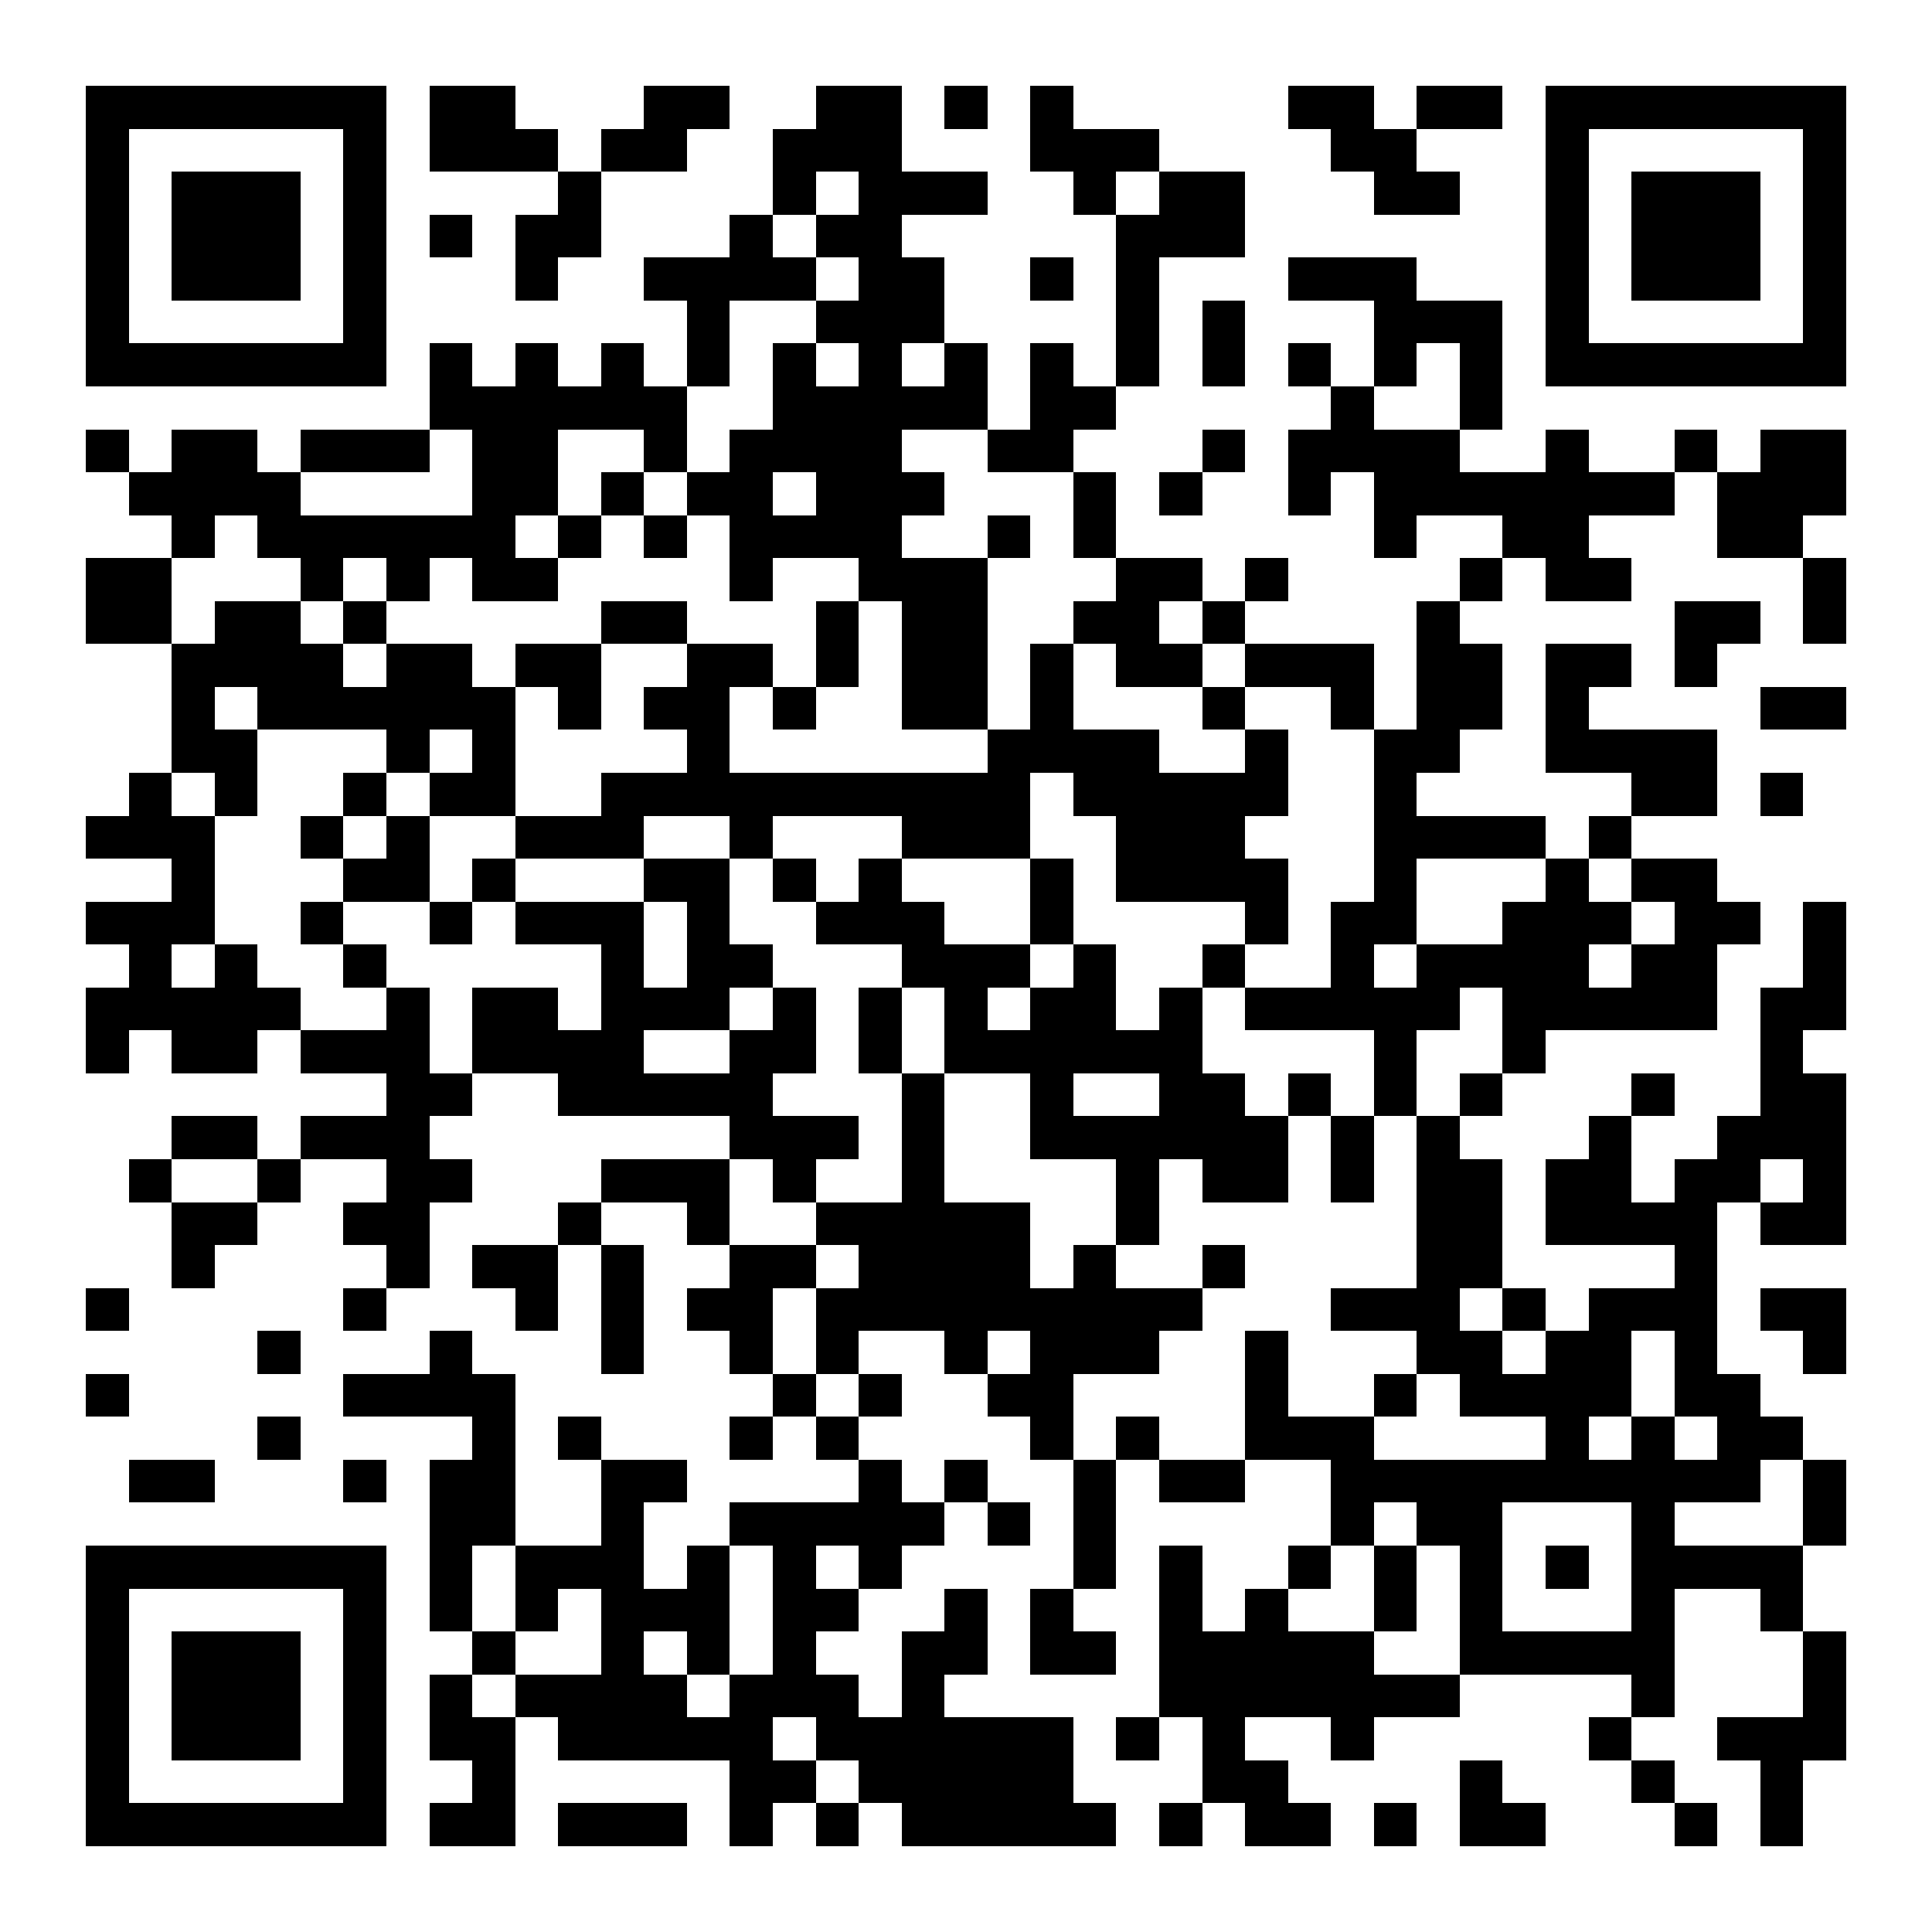 <?xml version="1.0" encoding="UTF-8"?>
<!DOCTYPE svg PUBLIC '-//W3C//DTD SVG 1.0//EN'
          'http://www.w3.org/TR/2001/REC-SVG-20010904/DTD/svg10.dtd'>
<svg fill="#fff" height="45" shape-rendering="crispEdges" style="fill: #fff;" viewBox="0 0 45 45" width="45" xmlns="http://www.w3.org/2000/svg" xmlns:xlink="http://www.w3.org/1999/xlink"
><path d="M0 0h45v45H0z"
  /><path d="M2 2.5h7m1 0h2m3 0h2m2 0h2m1 0h1m1 0h1m5 0h2m1 0h2m1 0h7M2 3.5h1m5 0h1m1 0h3m1 0h2m2 0h3m3 0h3m4 0h2m3 0h1m5 0h1M2 4.5h1m1 0h3m1 0h1m4 0h1m4 0h1m1 0h3m2 0h1m1 0h2m3 0h2m2 0h1m1 0h3m1 0h1M2 5.5h1m1 0h3m1 0h1m1 0h1m1 0h2m3 0h1m1 0h2m5 0h3m7 0h1m1 0h3m1 0h1M2 6.5h1m1 0h3m1 0h1m3 0h1m2 0h4m1 0h2m2 0h1m1 0h1m3 0h3m3 0h1m1 0h3m1 0h1M2 7.5h1m5 0h1m7 0h1m2 0h3m4 0h1m1 0h1m3 0h3m1 0h1m5 0h1M2 8.5h7m1 0h1m1 0h1m1 0h1m1 0h1m1 0h1m1 0h1m1 0h1m1 0h1m1 0h1m1 0h1m1 0h1m1 0h1m1 0h1m1 0h7M10 9.5h6m2 0h5m1 0h2m5 0h1m2 0h1M2 10.5h1m1 0h2m1 0h3m1 0h2m2 0h1m1 0h4m2 0h2m3 0h1m1 0h4m2 0h1m2 0h1m1 0h2M3 11.5h4m4 0h2m1 0h1m1 0h2m1 0h3m3 0h1m1 0h1m2 0h1m1 0h7m1 0h3M4 12.5h1m1 0h6m1 0h1m1 0h1m1 0h4m2 0h1m1 0h1m6 0h1m2 0h2m3 0h2M2 13.5h2m3 0h1m1 0h1m1 0h2m4 0h1m2 0h3m3 0h2m1 0h1m4 0h1m1 0h2m4 0h1M2 14.5h2m1 0h2m1 0h1m5 0h2m3 0h1m1 0h2m2 0h2m1 0h1m4 0h1m5 0h2m1 0h1M4 15.5h4m1 0h2m1 0h2m2 0h2m1 0h1m1 0h2m1 0h1m1 0h2m1 0h3m1 0h2m1 0h2m1 0h1M4 16.5h1m1 0h6m1 0h1m1 0h2m1 0h1m2 0h2m1 0h1m3 0h1m2 0h1m1 0h2m1 0h1m4 0h2M4 17.5h2m3 0h1m1 0h1m4 0h1m6 0h4m2 0h1m2 0h2m2 0h4M3 18.5h1m1 0h1m2 0h1m1 0h2m2 0h10m1 0h5m2 0h1m5 0h2m1 0h1M2 19.5h3m2 0h1m1 0h1m2 0h3m2 0h1m3 0h3m2 0h3m3 0h4m1 0h1M4 20.5h1m3 0h2m1 0h1m3 0h2m1 0h1m1 0h1m3 0h1m1 0h4m2 0h1m3 0h1m1 0h2M2 21.5h3m2 0h1m2 0h1m1 0h3m1 0h1m2 0h3m2 0h1m4 0h1m1 0h2m2 0h3m1 0h2m1 0h1M3 22.5h1m1 0h1m2 0h1m5 0h1m1 0h2m3 0h3m1 0h1m2 0h1m2 0h1m1 0h4m1 0h2m2 0h1M2 23.5h5m2 0h1m1 0h2m1 0h3m1 0h1m1 0h1m1 0h1m1 0h2m1 0h1m1 0h5m1 0h5m1 0h2M2 24.5h1m1 0h2m1 0h3m1 0h4m2 0h2m1 0h1m1 0h6m4 0h1m2 0h1m5 0h1M9 25.5h2m2 0h5m3 0h1m2 0h1m2 0h2m1 0h1m1 0h1m1 0h1m3 0h1m2 0h2M4 26.5h2m1 0h3m7 0h3m1 0h1m2 0h6m1 0h1m1 0h1m3 0h1m2 0h3M3 27.5h1m2 0h1m2 0h2m3 0h3m1 0h1m2 0h1m4 0h1m1 0h2m1 0h1m1 0h2m1 0h2m1 0h2m1 0h1M4 28.5h2m2 0h2m3 0h1m2 0h1m2 0h5m2 0h1m6 0h2m1 0h4m1 0h2M4 29.5h1m4 0h1m1 0h2m1 0h1m2 0h2m1 0h4m1 0h1m2 0h1m4 0h2m4 0h1M2 30.5h1m5 0h1m3 0h1m1 0h1m1 0h2m1 0h9m3 0h3m1 0h1m1 0h3m1 0h2M6 31.5h1m3 0h1m3 0h1m2 0h1m1 0h1m2 0h1m1 0h3m2 0h1m3 0h2m1 0h2m1 0h1m2 0h1M2 32.5h1m5 0h4m6 0h1m1 0h1m2 0h2m4 0h1m2 0h1m1 0h4m1 0h2M6 33.5h1m4 0h1m1 0h1m3 0h1m1 0h1m4 0h1m1 0h1m2 0h3m4 0h1m1 0h1m1 0h2M3 34.5h2m3 0h1m1 0h2m2 0h2m4 0h1m1 0h1m2 0h1m1 0h2m2 0h10m1 0h1M10 35.5h2m2 0h1m2 0h5m1 0h1m1 0h1m5 0h1m1 0h2m3 0h1m3 0h1M2 36.5h7m1 0h1m1 0h3m1 0h1m1 0h1m1 0h1m4 0h1m1 0h1m2 0h1m1 0h1m1 0h1m1 0h1m1 0h4M2 37.5h1m5 0h1m1 0h1m1 0h1m1 0h3m1 0h2m2 0h1m1 0h1m2 0h1m1 0h1m2 0h1m1 0h1m3 0h1m2 0h1M2 38.5h1m1 0h3m1 0h1m2 0h1m2 0h1m1 0h1m1 0h1m2 0h2m1 0h2m1 0h5m2 0h5m3 0h1M2 39.5h1m1 0h3m1 0h1m1 0h1m1 0h4m1 0h3m1 0h1m5 0h7m4 0h1m3 0h1M2 40.5h1m1 0h3m1 0h1m1 0h2m1 0h5m1 0h6m1 0h1m1 0h1m2 0h1m5 0h1m2 0h3M2 41.5h1m5 0h1m2 0h1m5 0h2m1 0h5m3 0h2m4 0h1m3 0h1m2 0h1M2 42.5h7m1 0h2m1 0h3m1 0h1m1 0h1m1 0h5m1 0h1m1 0h2m1 0h1m1 0h2m3 0h1m1 0h1" stroke="#000"
/></svg
>
